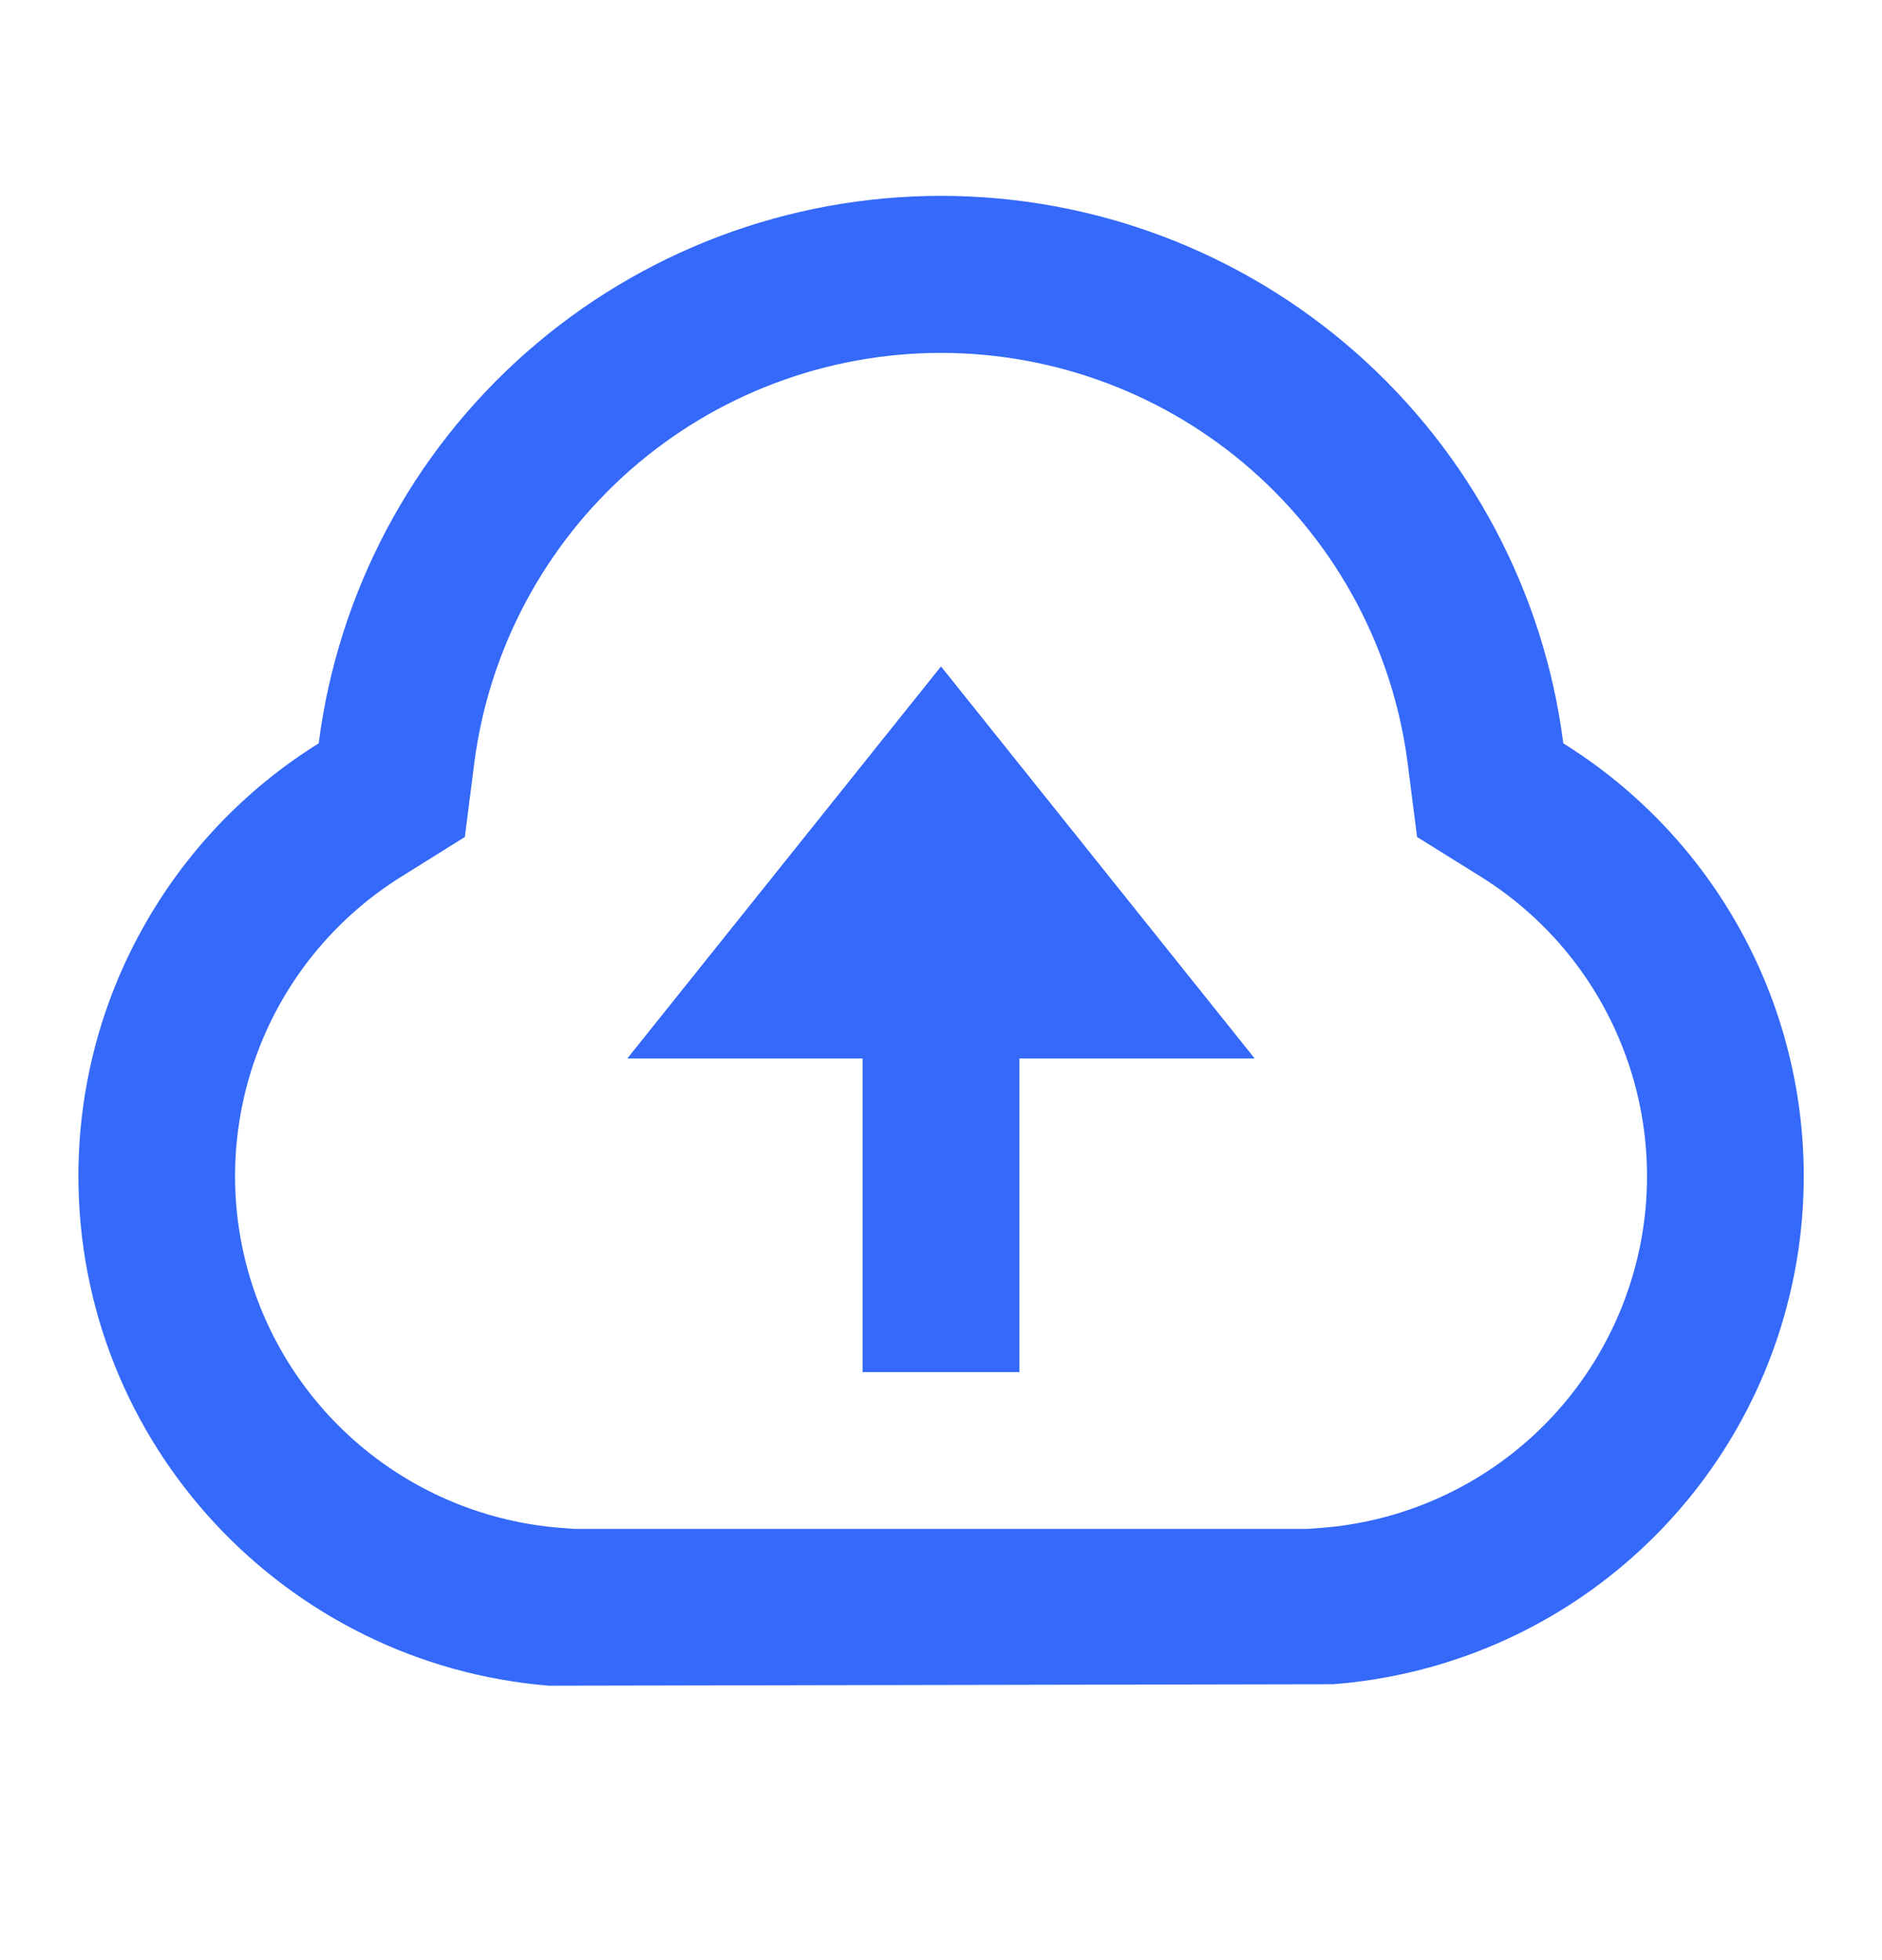 <svg width="24" height="25" viewBox="0 0 24 25" fill="none" xmlns="http://www.w3.org/2000/svg">
<path d="M1 15C0.999 13.896 1.28 12.809 1.817 11.844C2.353 10.878 3.126 10.065 4.064 9.481C4.312 7.551 5.254 5.778 6.715 4.492C8.175 3.207 10.054 2.498 12 2.498C13.946 2.498 15.825 3.207 17.285 4.492C18.746 5.778 19.689 7.551 19.936 9.481C21.099 10.205 22.004 11.278 22.521 12.546C23.038 13.815 23.142 15.214 22.816 16.545C22.491 17.876 21.753 19.07 20.708 19.956C19.664 20.843 18.366 21.376 17 21.481L7 21.5C3.644 21.226 1 18.422 1 15ZM16.848 19.487C17.794 19.415 18.692 19.045 19.416 18.431C20.139 17.817 20.649 16.99 20.875 16.069C21.1 15.147 21.028 14.178 20.669 13.3C20.311 12.421 19.684 11.679 18.878 11.178L18.071 10.675L17.951 9.733C17.764 8.287 17.057 6.958 15.962 5.995C14.866 5.032 13.458 4.501 11.999 4.501C10.541 4.501 9.133 5.032 8.037 5.995C6.942 6.958 6.235 8.287 6.048 9.733L5.928 10.675L5.123 11.178C4.317 11.679 3.69 12.421 3.332 13.299C2.973 14.178 2.901 15.147 3.126 16.068C3.351 16.989 3.862 17.816 4.585 18.43C5.308 19.044 6.206 19.414 7.152 19.487L7.325 19.5H16.675L16.848 19.487ZM13 13.5V17.5H11V13.5H8L12 8.5L16 13.5H13Z" fill="#3469F9"/>
</svg>
